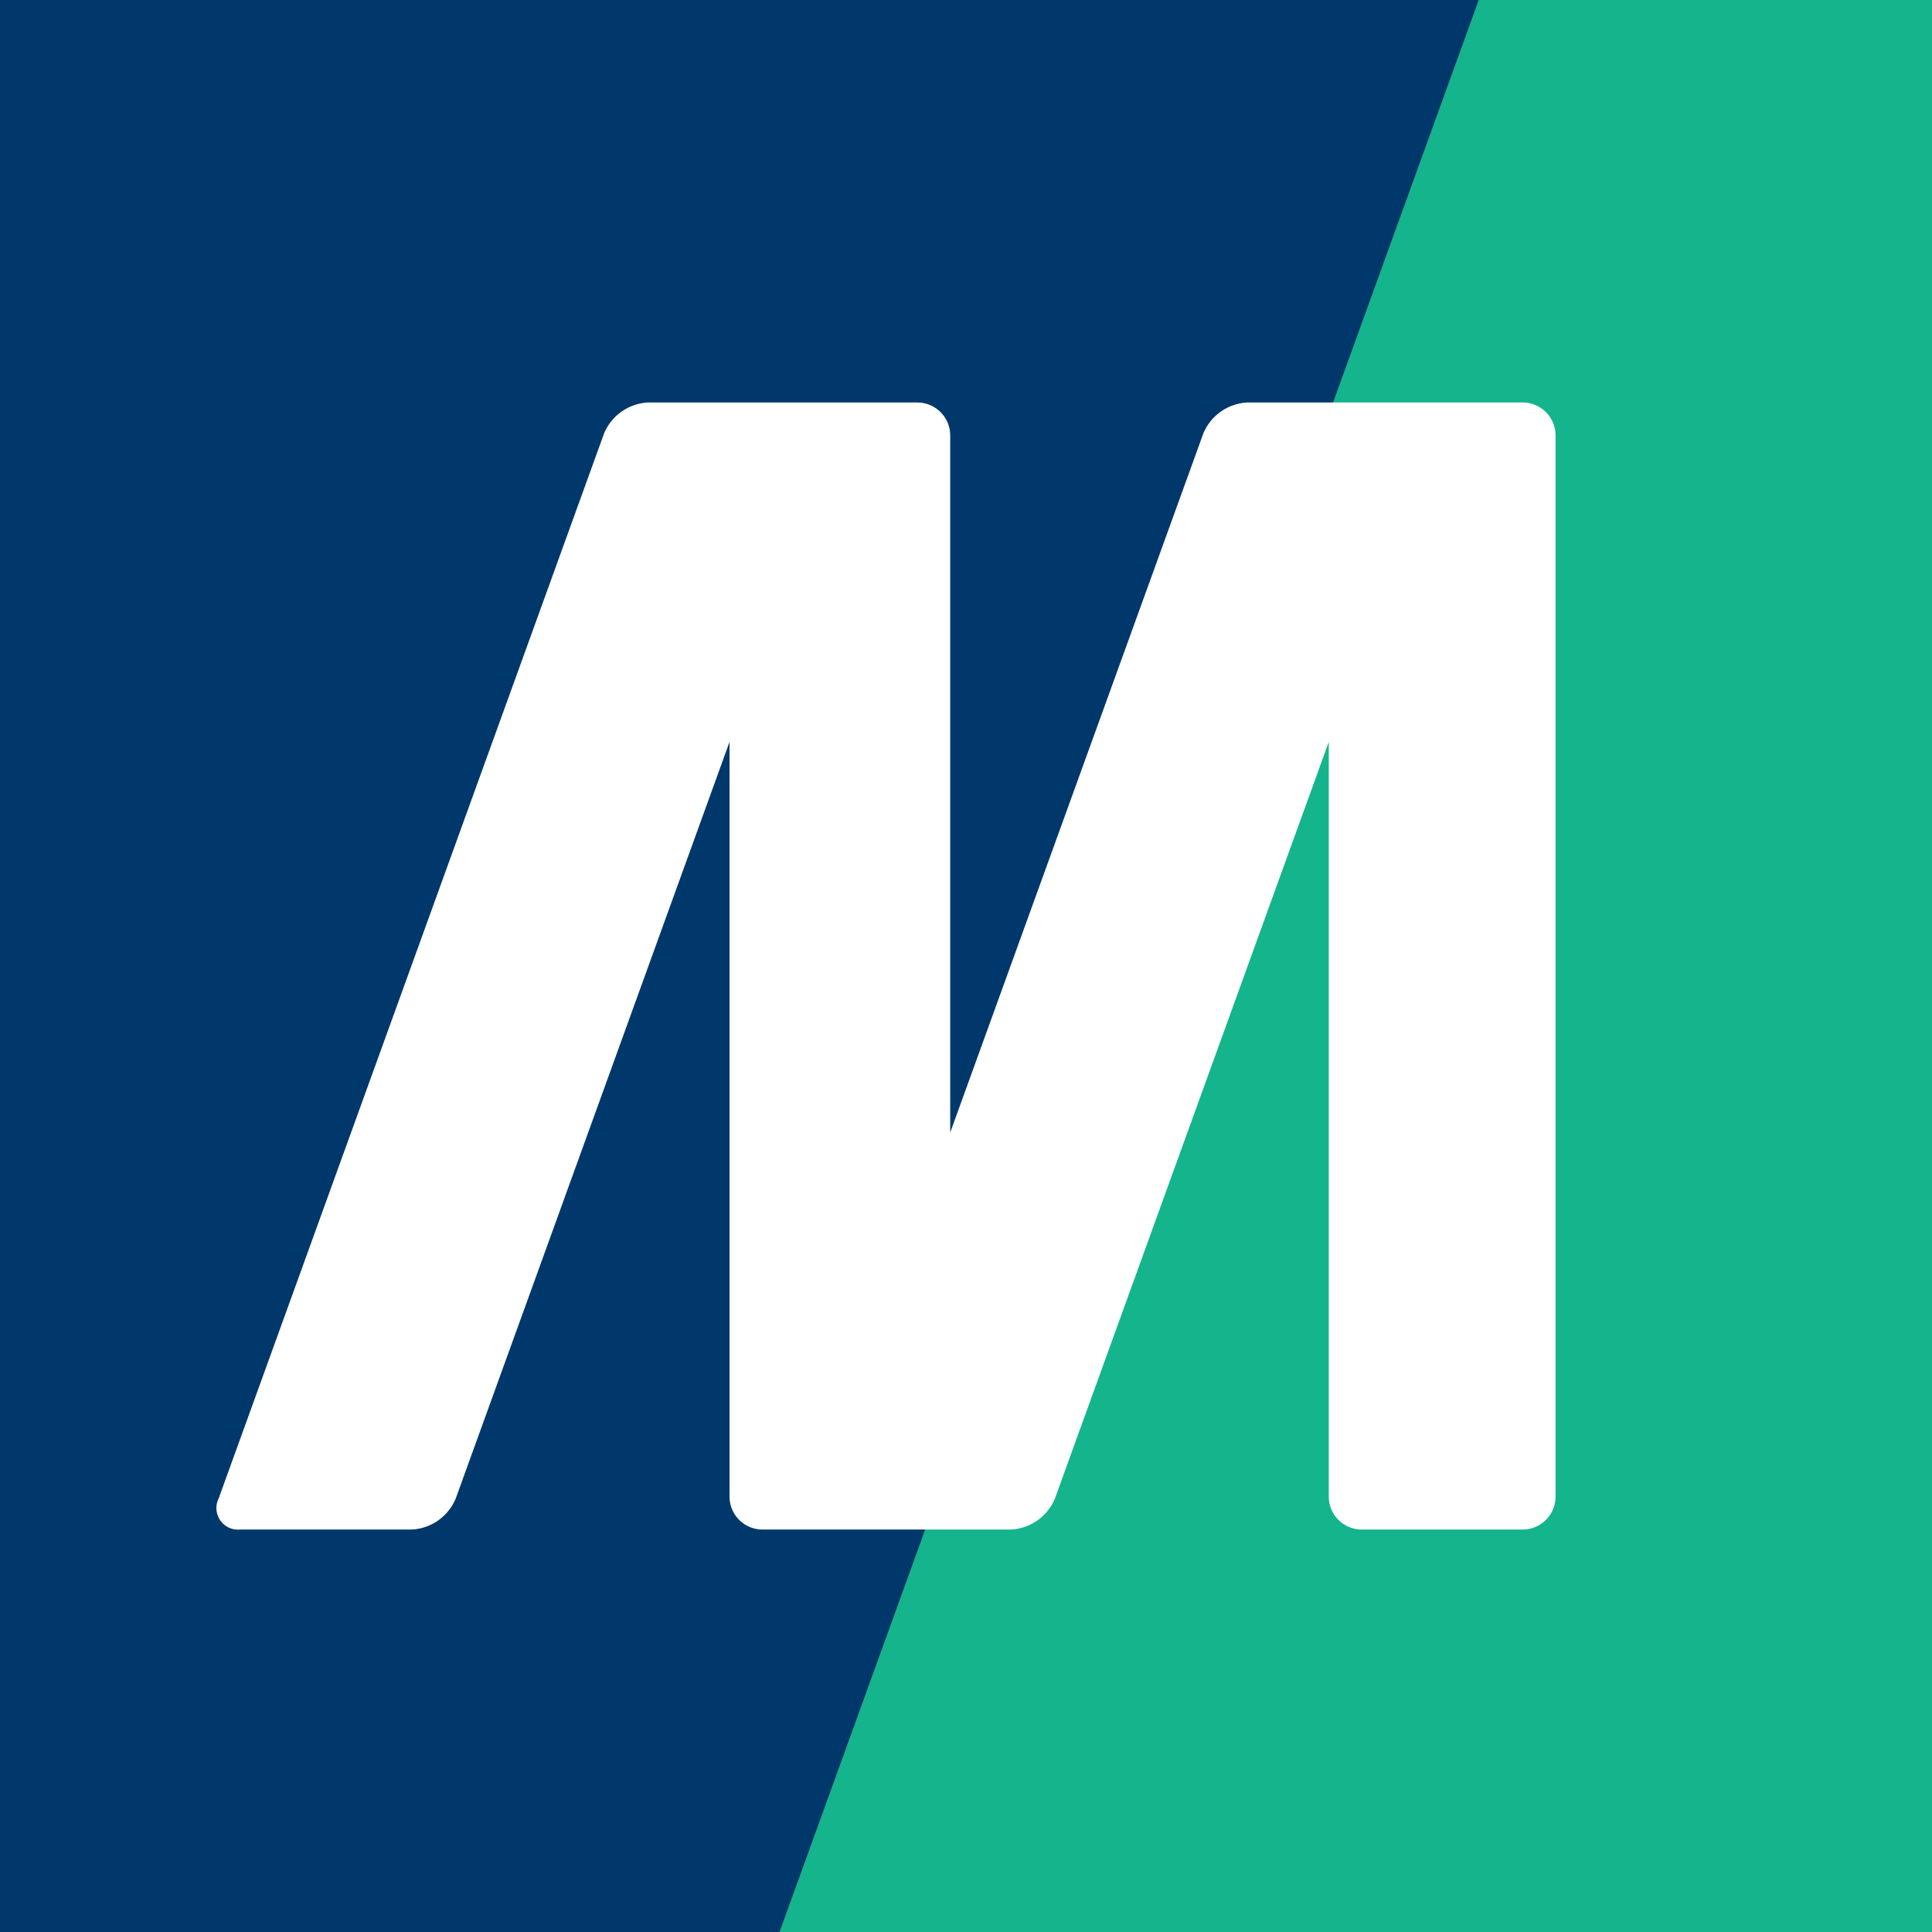 <svg xmlns="http://www.w3.org/2000/svg" viewBox="0 0 51.024 51.024"><rect x="0" y="0" width="51.024" height="51.024" fill="#808080" stroke="none"/><path d="M20.587 51.024h30.437V0H39.053L20.587 51.024z" style="fill:#14b48c"/><path d="M20.587 51.024H0V0h39.053L20.587 51.024z" style="fill:#00386b"/><path d="M40.217 10.63H32.94a1.329 1.329 0 0 0-1.16.817L25.095 29.91V11.5a.87.87 0 0 0-.864-.87h-7.118a1.33 1.33 0 0 0-1.16.818l-10.18 28.13a.57.57 0 0 0 .569.817h4.532a1.33 1.33 0 0 0 1.161-.818l7.232-19.984v19.932a.87.87 0 0 0 .865.87H26.7a1.329 1.329 0 0 0 1.16-.818l7.233-19.984v19.932a.87.87 0 0 0 .865.87h4.26a.87.87 0 0 0 .864-.87V11.5a.87.87 0 0 0-.865-.87Z" style="fill:#fff"/></svg>
